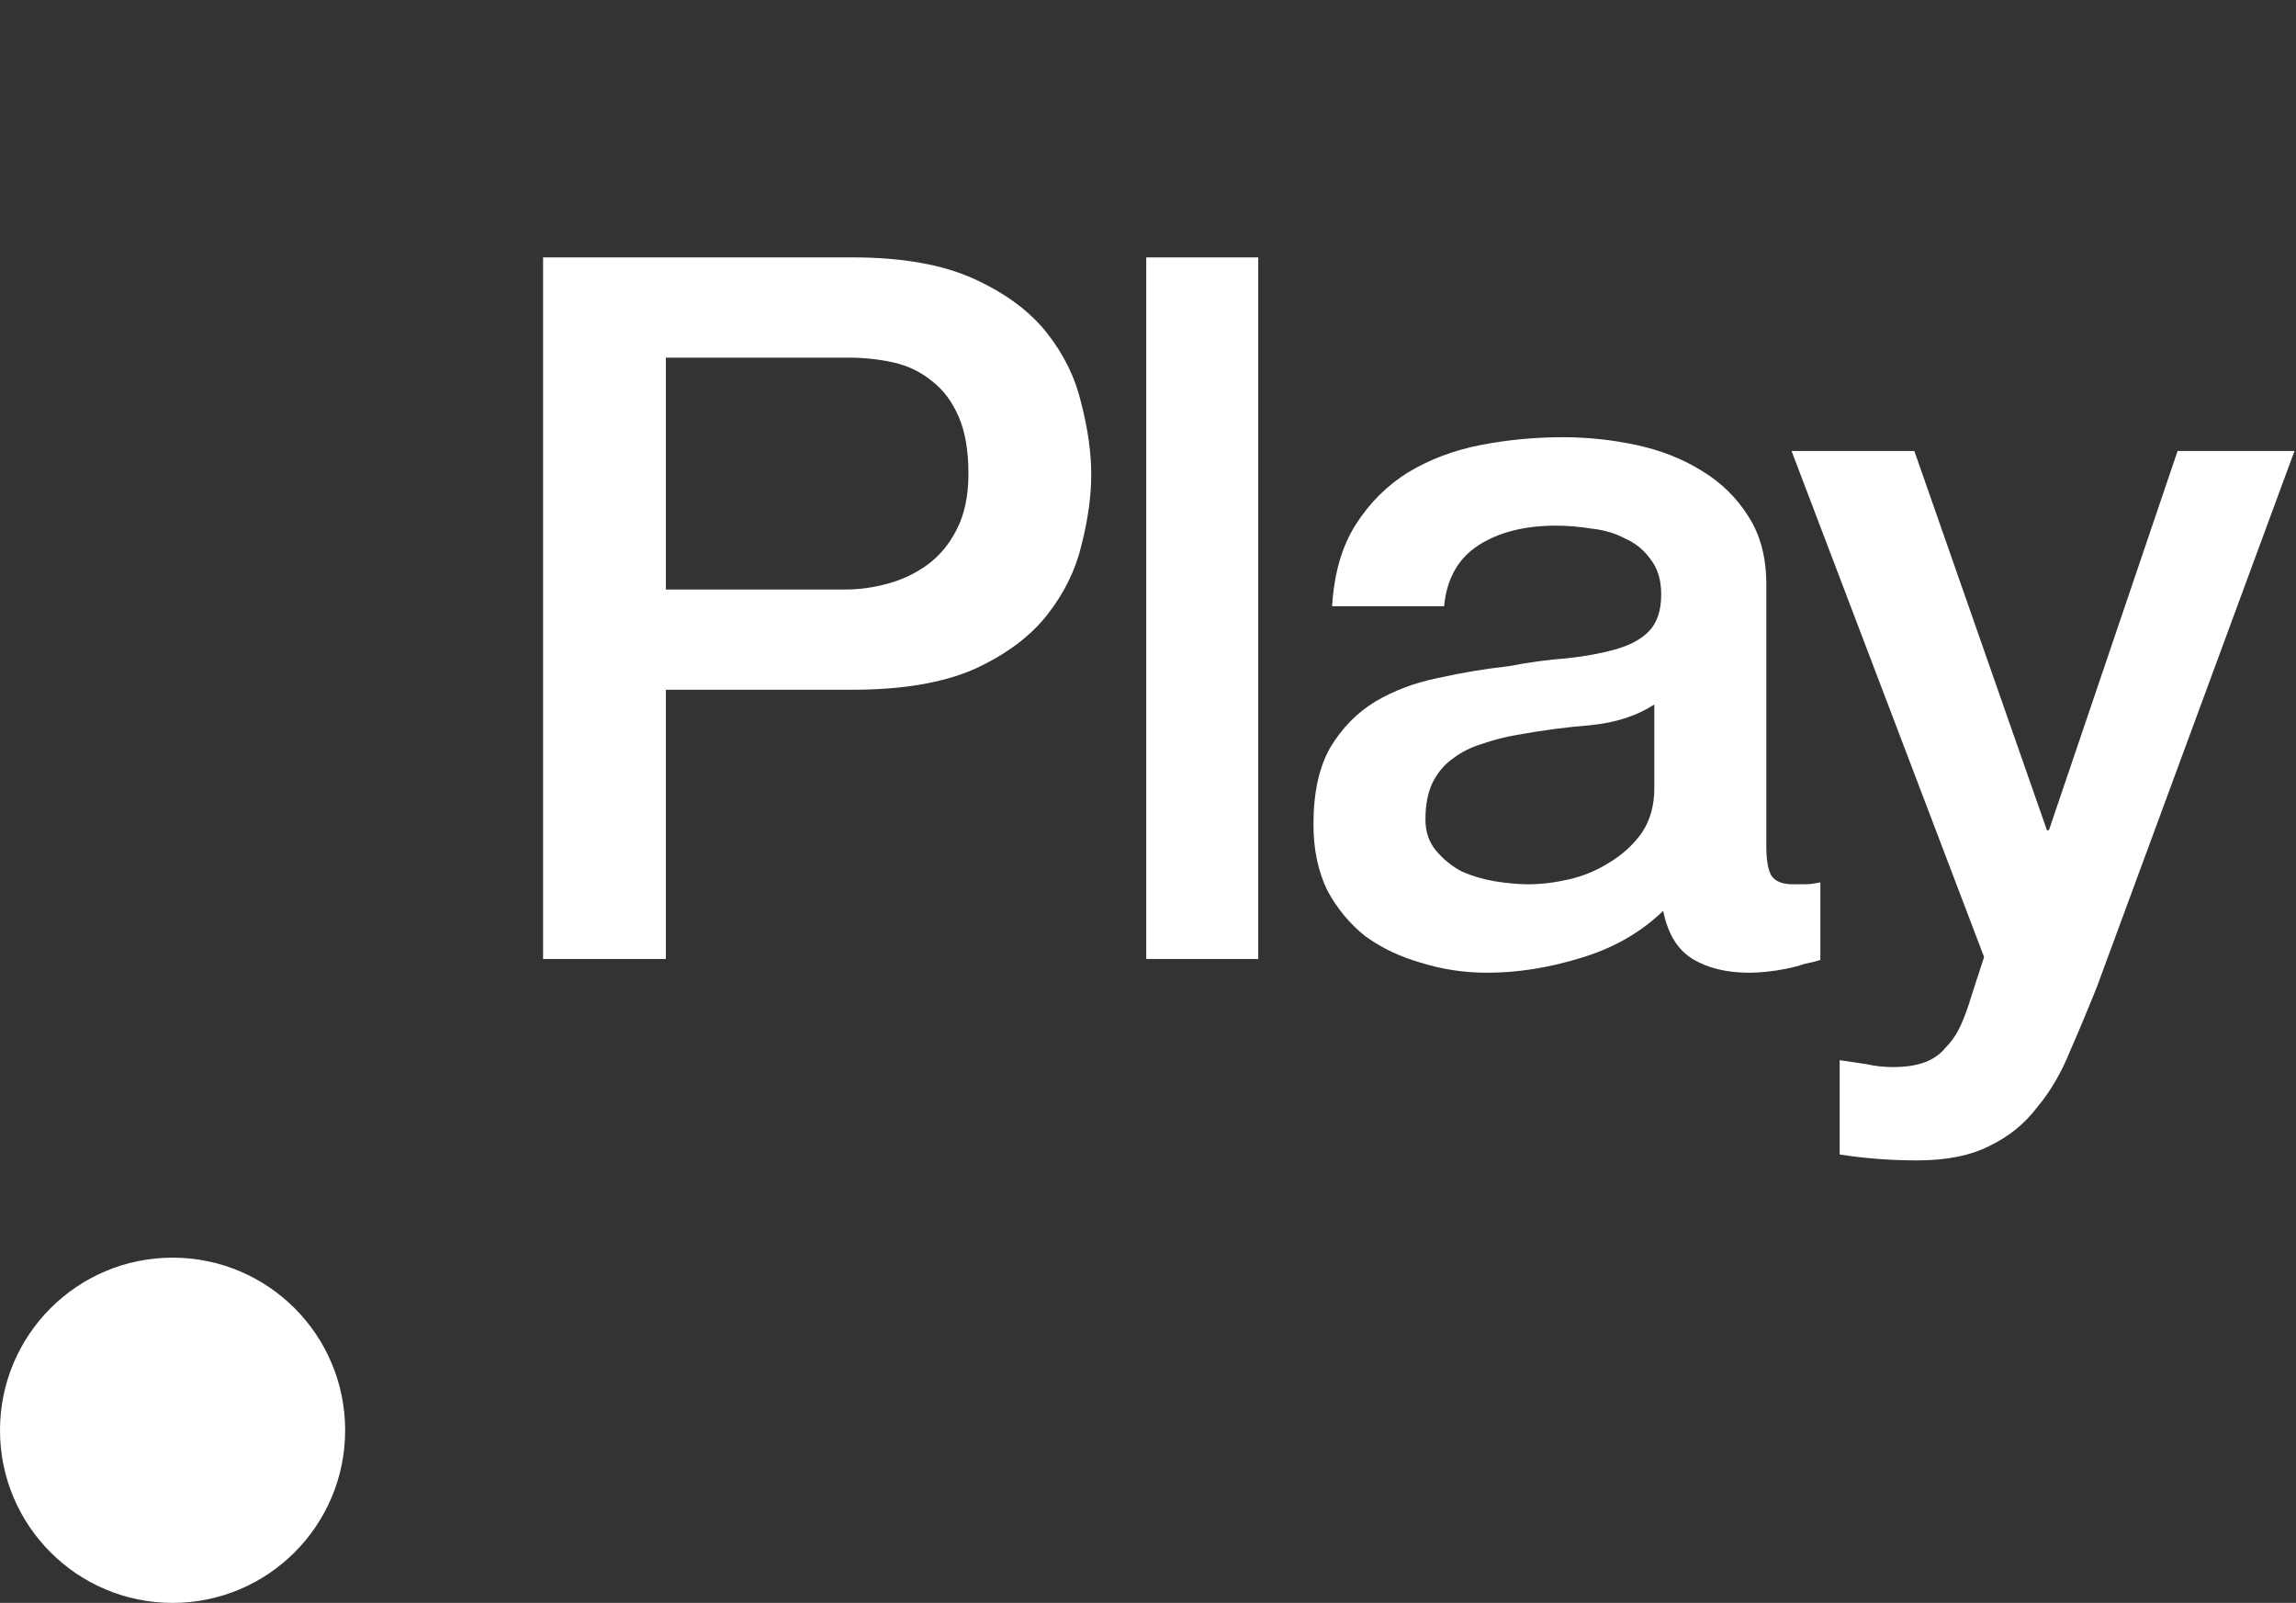 <?xml version="1.0" encoding="UTF-8"?> <svg xmlns="http://www.w3.org/2000/svg" width="831" height="580" viewBox="0 0 831 580" fill="none"><rect x="0" y="0" width="831" height="580" fill="#333333" stroke="none"/><path d="M196.559 93.137H308.557C326.572 93.137 341.268 95.744 352.646 100.959C364.023 106.174 372.794 112.692 378.956 120.514C385.119 128.336 389.267 136.87 391.401 146.114C393.771 155.358 394.956 163.891 394.956 171.713C394.956 179.536 393.771 188.069 391.401 197.313C389.267 206.32 385.119 214.735 378.956 222.557C372.794 230.379 364.023 236.898 352.646 242.113C341.268 247.09 326.572 249.579 308.557 249.579H241.003V347H196.559V93.137ZM241.003 213.313H306.069C311.046 213.313 316.143 212.602 321.357 211.18C326.572 209.757 331.313 207.506 335.579 204.424C340.083 201.106 343.638 196.839 346.246 191.624C349.09 186.173 350.512 179.417 350.512 171.358C350.512 163.062 349.327 156.188 346.957 150.736C344.587 145.284 341.387 141.018 337.357 137.936C333.327 134.618 328.705 132.366 323.491 131.181C318.276 129.996 312.706 129.403 306.78 129.403H241.003V213.313ZM414.864 93.137H455.397V347H414.864V93.137ZM639.292 306.112C639.292 311.089 639.884 314.645 641.07 316.778C642.492 318.911 645.099 319.978 648.892 319.978C650.077 319.978 651.499 319.978 653.158 319.978C654.818 319.978 656.714 319.741 658.847 319.267V347.356C657.425 347.83 655.529 348.304 653.158 348.778C651.025 349.489 648.773 350.081 646.403 350.556C644.032 351.03 641.662 351.385 639.292 351.622C636.921 351.859 634.907 351.978 633.247 351.978C624.951 351.978 618.077 350.318 612.626 347C607.174 343.682 603.618 337.874 601.959 329.578C593.9 337.4 583.944 343.089 572.093 346.644C560.478 350.2 549.219 351.978 538.315 351.978C530.019 351.978 522.079 350.793 514.494 348.422C506.908 346.289 500.153 343.089 494.227 338.822C488.538 334.319 483.916 328.748 480.361 322.111C477.042 315.237 475.383 307.297 475.383 298.29C475.383 286.912 477.398 277.668 481.427 270.557C485.694 263.446 491.146 257.875 497.783 253.846C504.657 249.816 512.242 246.972 520.538 245.312C529.071 243.416 537.604 241.994 546.138 241.046C553.486 239.624 560.478 238.676 567.115 238.201C573.752 237.49 579.559 236.424 584.537 235.002C589.752 233.579 593.781 231.446 596.626 228.602C599.707 225.52 601.248 221.017 601.248 215.091C601.248 209.876 599.944 205.609 597.337 202.291C594.966 198.972 591.885 196.484 588.093 194.824C584.537 192.928 580.507 191.743 576.004 191.269C571.5 190.558 567.234 190.202 563.204 190.202C551.826 190.202 542.463 192.572 535.115 197.313C527.767 202.054 523.619 209.402 522.671 219.357H482.138C482.849 207.506 485.694 197.669 490.672 189.847C495.649 182.024 501.931 175.743 509.516 171.002C517.338 166.262 526.108 162.943 535.827 161.047C545.545 159.151 555.5 158.203 565.693 158.203C574.7 158.203 583.589 159.151 592.359 161.047C601.129 162.943 608.951 166.025 615.825 170.291C622.936 174.558 628.625 180.128 632.892 187.002C637.159 193.639 639.292 201.817 639.292 211.535V306.112ZM598.759 254.912C592.596 258.942 585.011 261.431 576.004 262.379C566.996 263.09 557.989 264.275 548.982 265.934C544.715 266.646 540.567 267.712 536.538 269.134C532.508 270.32 528.953 272.097 525.871 274.468C522.79 276.601 520.301 279.564 518.405 283.356C516.745 286.912 515.916 291.297 515.916 296.512C515.916 301.015 517.219 304.808 519.827 307.889C522.434 310.971 525.516 313.46 529.071 315.356C532.864 317.015 536.893 318.2 541.16 318.911C545.663 319.623 549.693 319.978 553.249 319.978C557.752 319.978 562.611 319.386 567.826 318.2C573.041 317.015 577.9 315 582.404 312.156C587.144 309.312 591.055 305.756 594.137 301.49C597.218 296.986 598.759 291.534 598.759 285.134V254.912ZM648.417 163.18H692.861L740.86 300.423H741.571L788.148 163.18H830.459L758.993 356.955C755.674 365.252 752.356 373.192 749.038 380.777C745.956 388.362 742.045 394.999 737.304 400.688C732.801 406.614 727.112 411.236 720.238 414.555C713.364 418.11 704.594 419.888 693.927 419.888C684.446 419.888 675.083 419.177 665.839 417.755V383.622C669.157 384.096 672.357 384.57 675.439 385.044C678.52 385.755 681.72 386.111 685.038 386.111C689.779 386.111 693.69 385.518 696.772 384.333C699.853 383.148 702.342 381.37 704.238 379C706.371 376.866 708.149 374.259 709.571 371.177C710.994 368.096 712.297 364.541 713.482 360.511L718.105 346.289L648.417 163.18Z" fill="white"></path><circle cx="62.462" cy="517.539" r="62.462" fill="white"></circle></svg> 